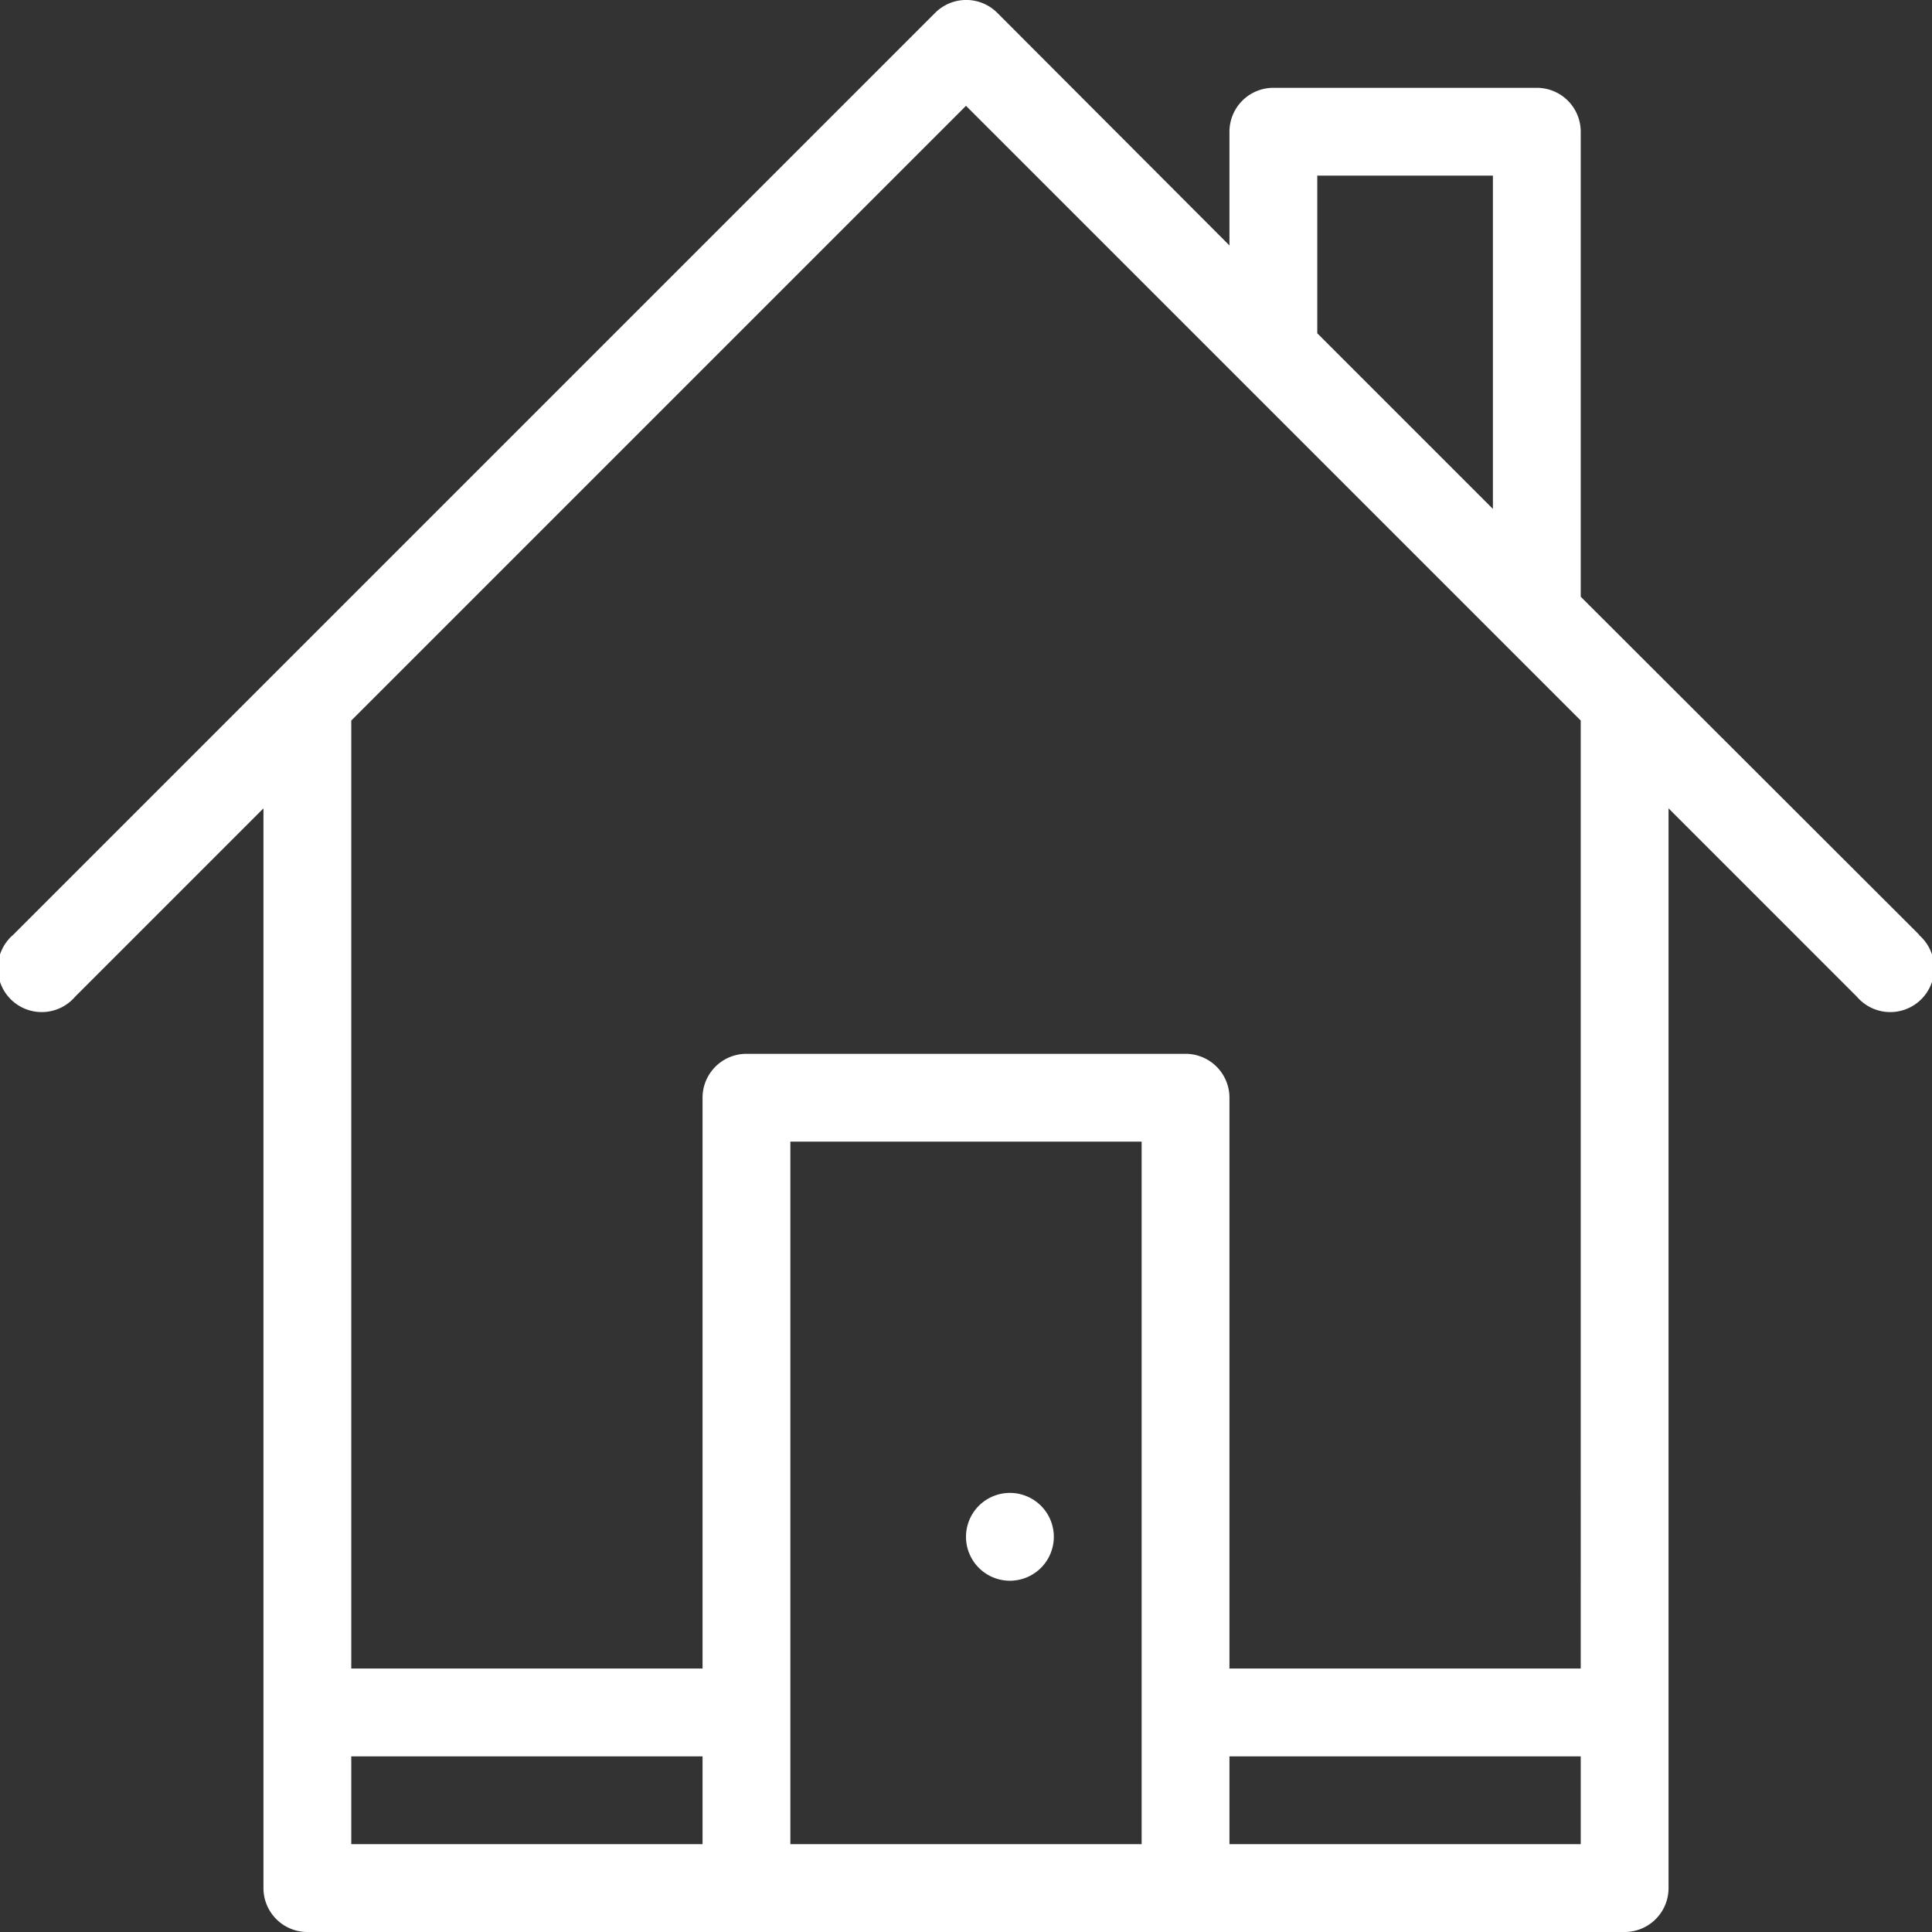 <svg xmlns="http://www.w3.org/2000/svg" width="44" height="44" viewBox="0 0 44 44"><rect x="0" y="0" width="44" height="44" fill="#333333" stroke="none"/><title>fancyicon_house2</title><path d="M23,36a1,1,0,1,0-1-1A1,1,0,0,0,23,36ZM43.71,21.29,36,13.59V3a1,1,0,0,0-1-1H29a1,1,0,0,0-1,1V5.59L22.71.29a1,1,0,0,0-1.41,0l-21,21a1,1,0,1,0,1.41,1.41L6,18.41V43a1,1,0,0,0,1,1H37a1,1,0,0,0,1-1V18.41l4.29,4.29a1,1,0,1,0,1.41-1.41ZM30,4h4v7.59l-4-4ZM16,42H8V40h8Zm10,0H18V26h8Zm10,0H28V40h8Zm0-4H28V25a1,1,0,0,0-1-1H17a1,1,0,0,0-1,1V38H8V16.41l14-14,14,14Z" fill="#ffffff"/></svg>